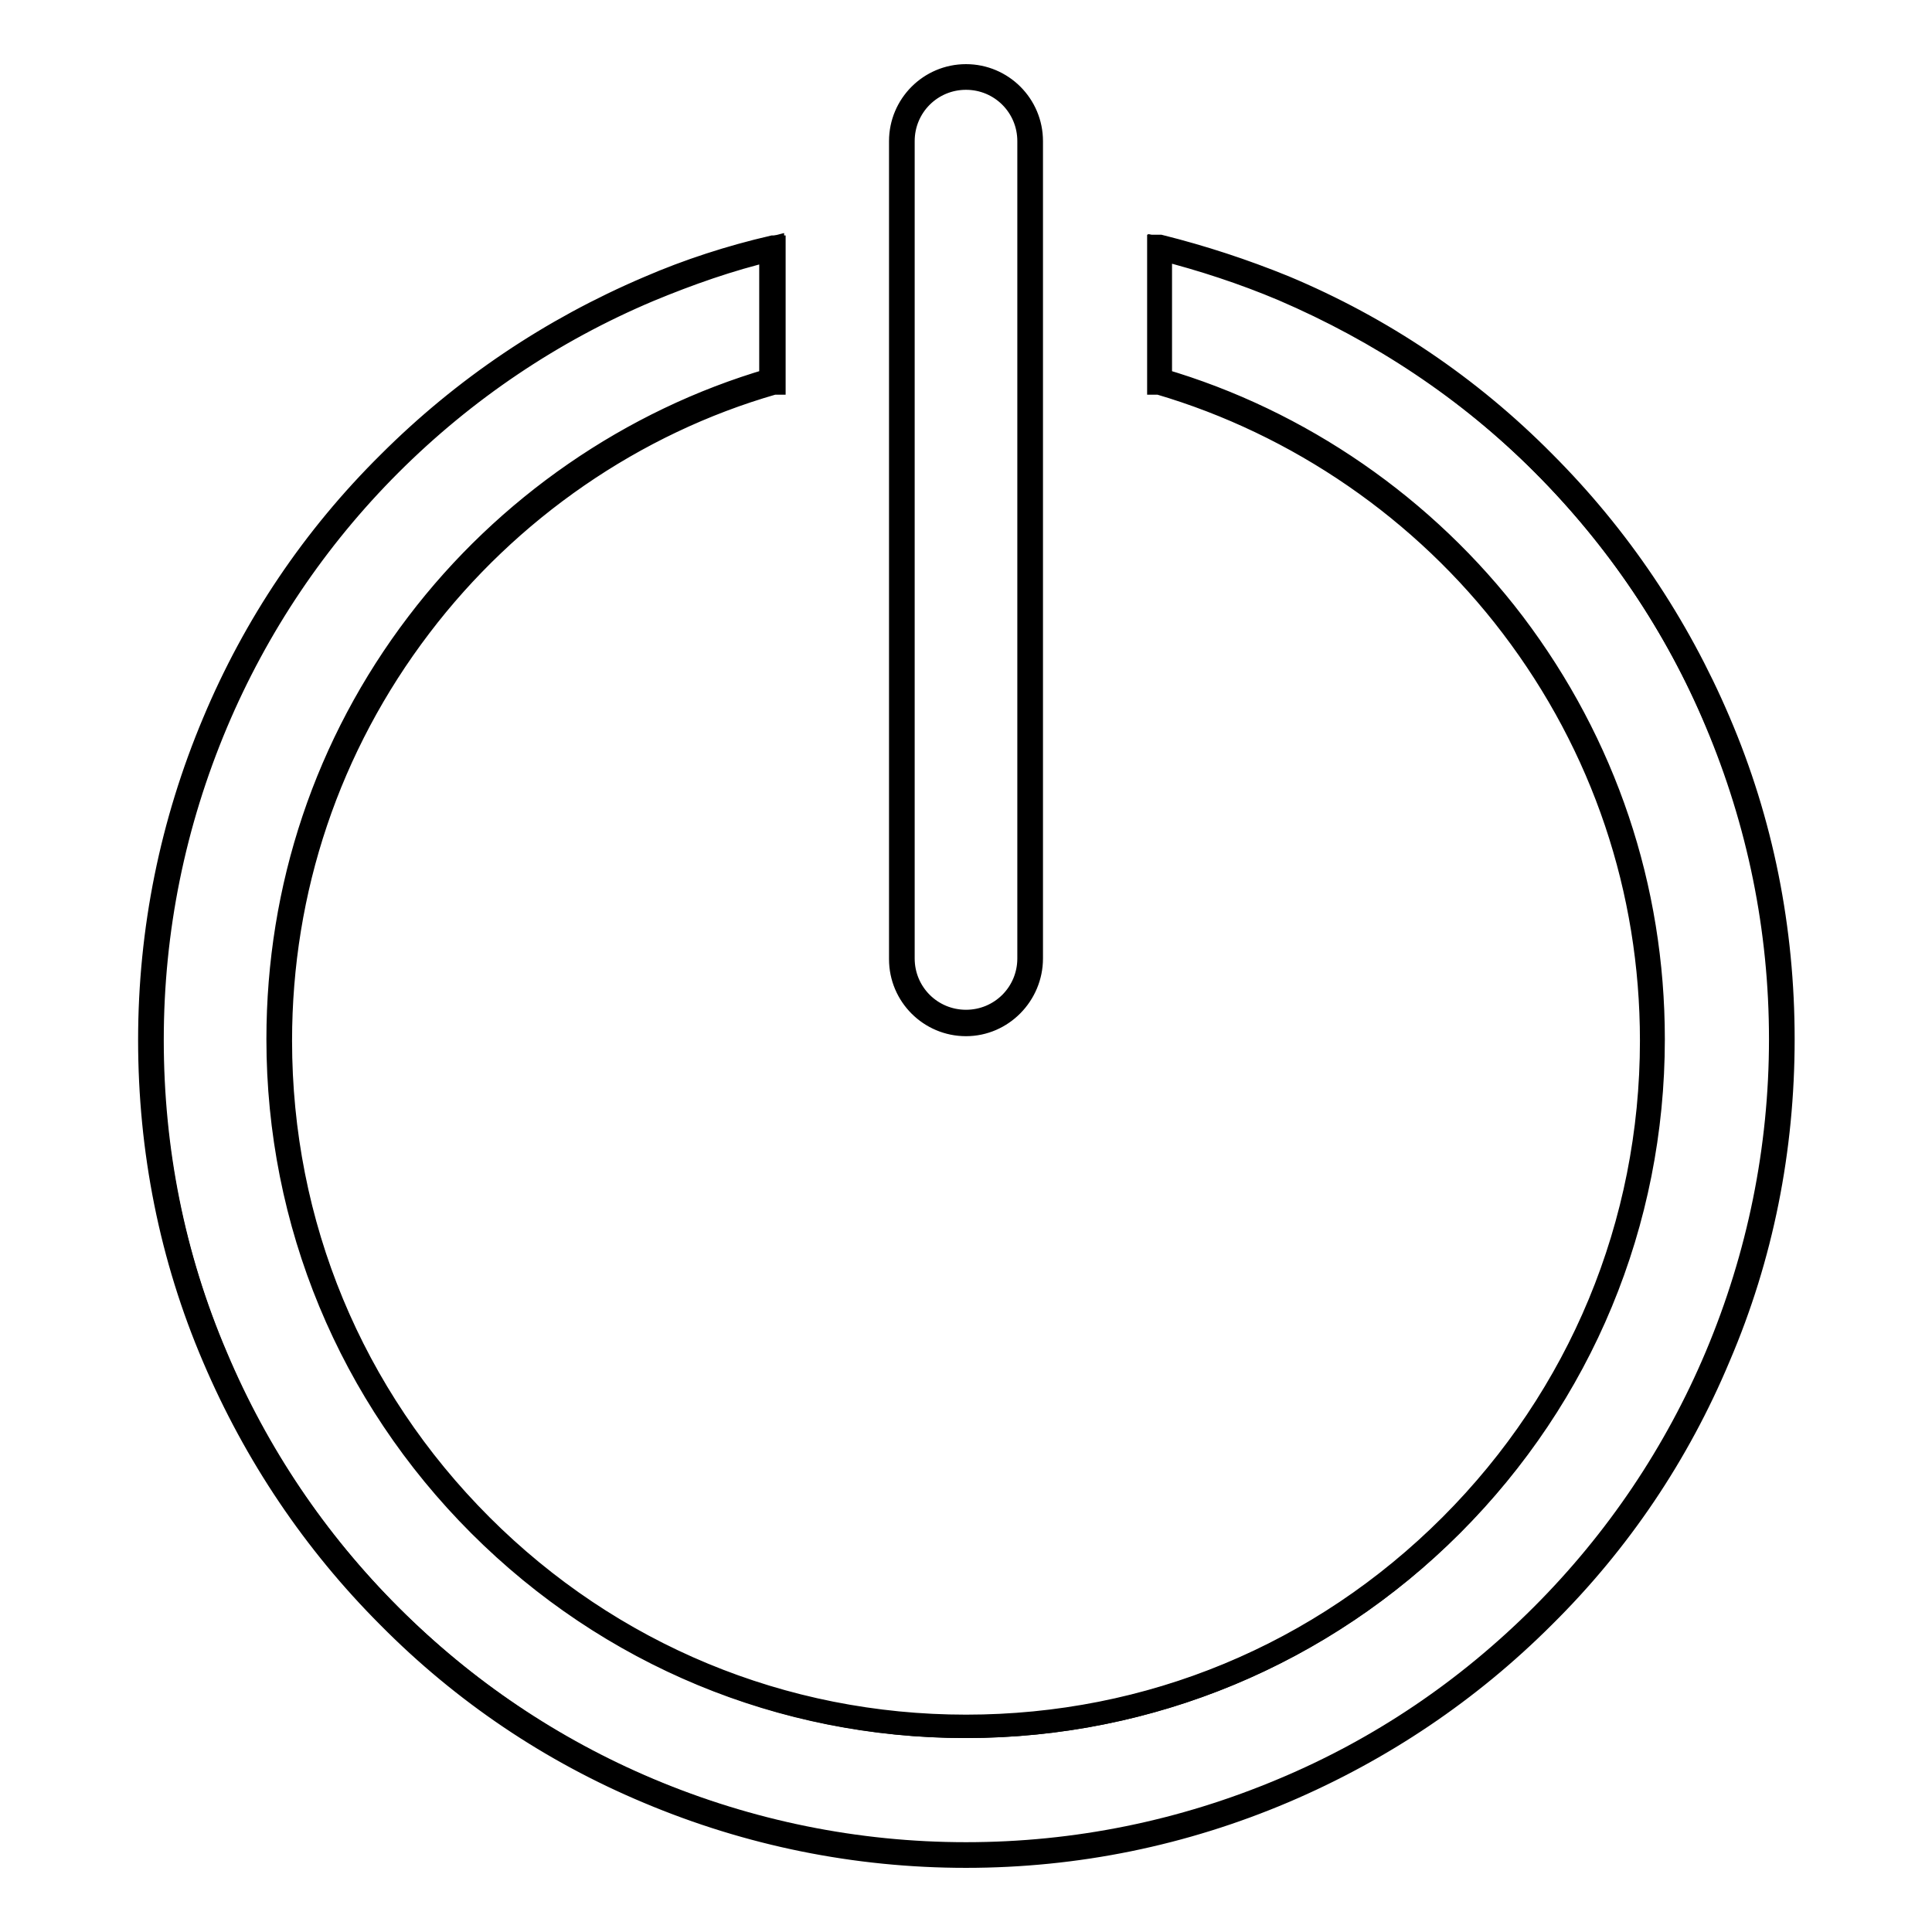 <?xml version="1.0" encoding="utf-8"?>
<!-- Svg Vector Icons : http://www.onlinewebfonts.com/icon -->
<!DOCTYPE svg PUBLIC "-//W3C//DTD SVG 1.1//EN" "http://www.w3.org/Graphics/SVG/1.1/DTD/svg11.dtd">
<svg version="1.1" xmlns="http://www.w3.org/2000/svg" xmlns:xlink="http://www.w3.org/1999/xlink" x="0px" y="0px" viewBox="0 0 256 256" enable-background="new 0 0 256 256" xml:space="preserve">
<g><g><g><g><path stroke-width="3" fill-opacity="0" stroke="#000000"  d="M102.4,50.5V32.8C96.8,34.2,91.3,36,86,38.3c-12.9,5.4-24.4,13.2-34.3,23.1c-9.9,9.9-17.7,21.5-23.1,34.3c-5.6,13.3-8.5,27.5-8.5,42c0,14.6,2.9,28.7,8.5,42c5.4,12.9,13.2,24.4,23.1,34.3c9.9,9.9,21.5,17.7,34.3,23.1c13.3,5.6,27.5,8.5,42,8.5c14.6,0,28.7-2.9,42-8.5c12.9-5.4,24.4-13.2,34.3-23.1c9.9-9.9,17.7-21.5,23.1-34.3c5.6-13.3,8.5-27.5,8.5-42c0-14.6-2.9-28.7-8.5-42c-5.4-12.9-13.2-24.4-23.1-34.3c-9.9-9.9-21.5-17.7-34.3-23.1c-5.3-2.3-10.8-4.1-16.4-5.4v17.7c37.8,11.1,65.3,45.9,65.3,87.3c0,50.2-40.7,90.9-90.9,90.9c-50.2,0-90.9-40.7-90.9-90.9C37.1,96.5,64.6,61.6,102.4,50.5z"/><path stroke-width="3" fill-opacity="0" stroke="#000000"  d="M128,246c-14.6,0-28.8-2.9-42.1-8.5c-12.9-5.4-24.5-13.2-34.4-23.2c-9.9-9.9-17.7-21.5-23.2-34.4c-5.7-13.3-8.5-27.5-8.5-42.1c0-14.6,2.9-28.8,8.5-42.1c5.4-12.9,13.2-24.5,23.2-34.4c9.9-9.9,21.5-17.7,34.4-23.2c5.3-2.3,10.9-4.1,16.5-5.4l0.2,0v18.1l-0.1,0C84,56.1,67.4,67.6,55.7,83c-12.1,15.9-18.5,34.9-18.5,54.9c0,24.3,9.4,47,26.6,64.2c17.1,17.1,39.9,26.6,64.2,26.6c24.3,0,47-9.4,64.2-26.6c17.1-17.1,26.6-39.9,26.6-64.2c0-20-6.4-39-18.5-54.9c-11.7-15.4-28.3-26.8-46.7-32.2l-0.1,0V32.6l0.2,0c5.6,1.4,11.1,3.2,16.5,5.4c12.9,5.4,24.5,13.2,34.4,23.2c9.9,9.9,17.7,21.5,23.2,34.4c5.7,13.3,8.5,27.5,8.5,42.1c0,14.6-2.8,28.8-8.5,42.1c-5.4,12.9-13.2,24.5-23.2,34.4c-9.9,9.9-21.5,17.7-34.4,23.2C156.8,243.1,142.6,246,128,246z M102.2,33.1c-5.5,1.3-10.9,3.2-16.2,5.4c-12.8,5.4-24.4,13.2-34.3,23.1C41.9,71.4,34.1,83,28.7,95.8c-5.6,13.3-8.5,27.4-8.5,42c0,14.5,2.8,28.7,8.5,42c5.4,12.8,13.2,24.4,23.1,34.3c9.9,9.9,21.4,17.7,34.3,23.1c13.3,5.6,27.4,8.5,42,8.5s28.7-2.8,42-8.5c12.8-5.4,24.4-13.2,34.3-23.1c9.9-9.9,17.7-21.4,23.1-34.3c5.6-13.3,8.5-27.4,8.5-42c0-14.5-2.8-28.7-8.5-42c-5.4-12.8-13.2-24.4-23.1-34.3S182.8,43.9,170,38.4c-5.2-2.2-10.7-4-16.2-5.4v17.3c18.5,5.4,35.1,16.9,46.8,32.3c12.1,16,18.5,35,18.5,55.1c0,24.3-9.5,47.2-26.7,64.4c-17.2,17.2-40.1,26.7-64.5,26.7c-24.3,0-47.2-9.5-64.4-26.7c-17.2-17.2-26.7-40.1-26.7-64.4c0-20.1,6.4-39.2,18.5-55.1c11.7-15.4,28.3-26.9,46.8-32.3V33.1L102.2,33.1z"/></g><g><path stroke-width="3" fill-opacity="0" stroke="#000000"  d="M136.5,127V47.2V30.1V18.7c0-4.7-3.8-8.5-8.5-8.5c-4.7,0-8.5,3.8-8.5,8.5v11.4v17.1V127c0,4.7,3.8,8.5,8.5,8.5C132.7,135.6,136.5,131.7,136.5,127z"/><path stroke-width="3" fill-opacity="0" stroke="#000000"  d="M128,135.8c-4.8,0-8.7-3.9-8.7-8.7V18.7c0-4.8,3.9-8.7,8.7-8.7c4.8,0,8.7,3.9,8.7,8.7V127C136.7,131.8,132.8,135.8,128,135.8z M128,10.4c-4.6,0-8.3,3.7-8.3,8.3V127c0,4.6,3.7,8.3,8.3,8.3c4.6,0,8.3-3.7,8.3-8.3V18.7C136.3,14.1,132.6,10.4,128,10.4z"/></g></g><g></g><g></g><g></g><g></g><g></g><g></g><g></g><g></g><g></g><g></g><g></g><g></g><g></g><g></g><g></g></g></g>
</svg>